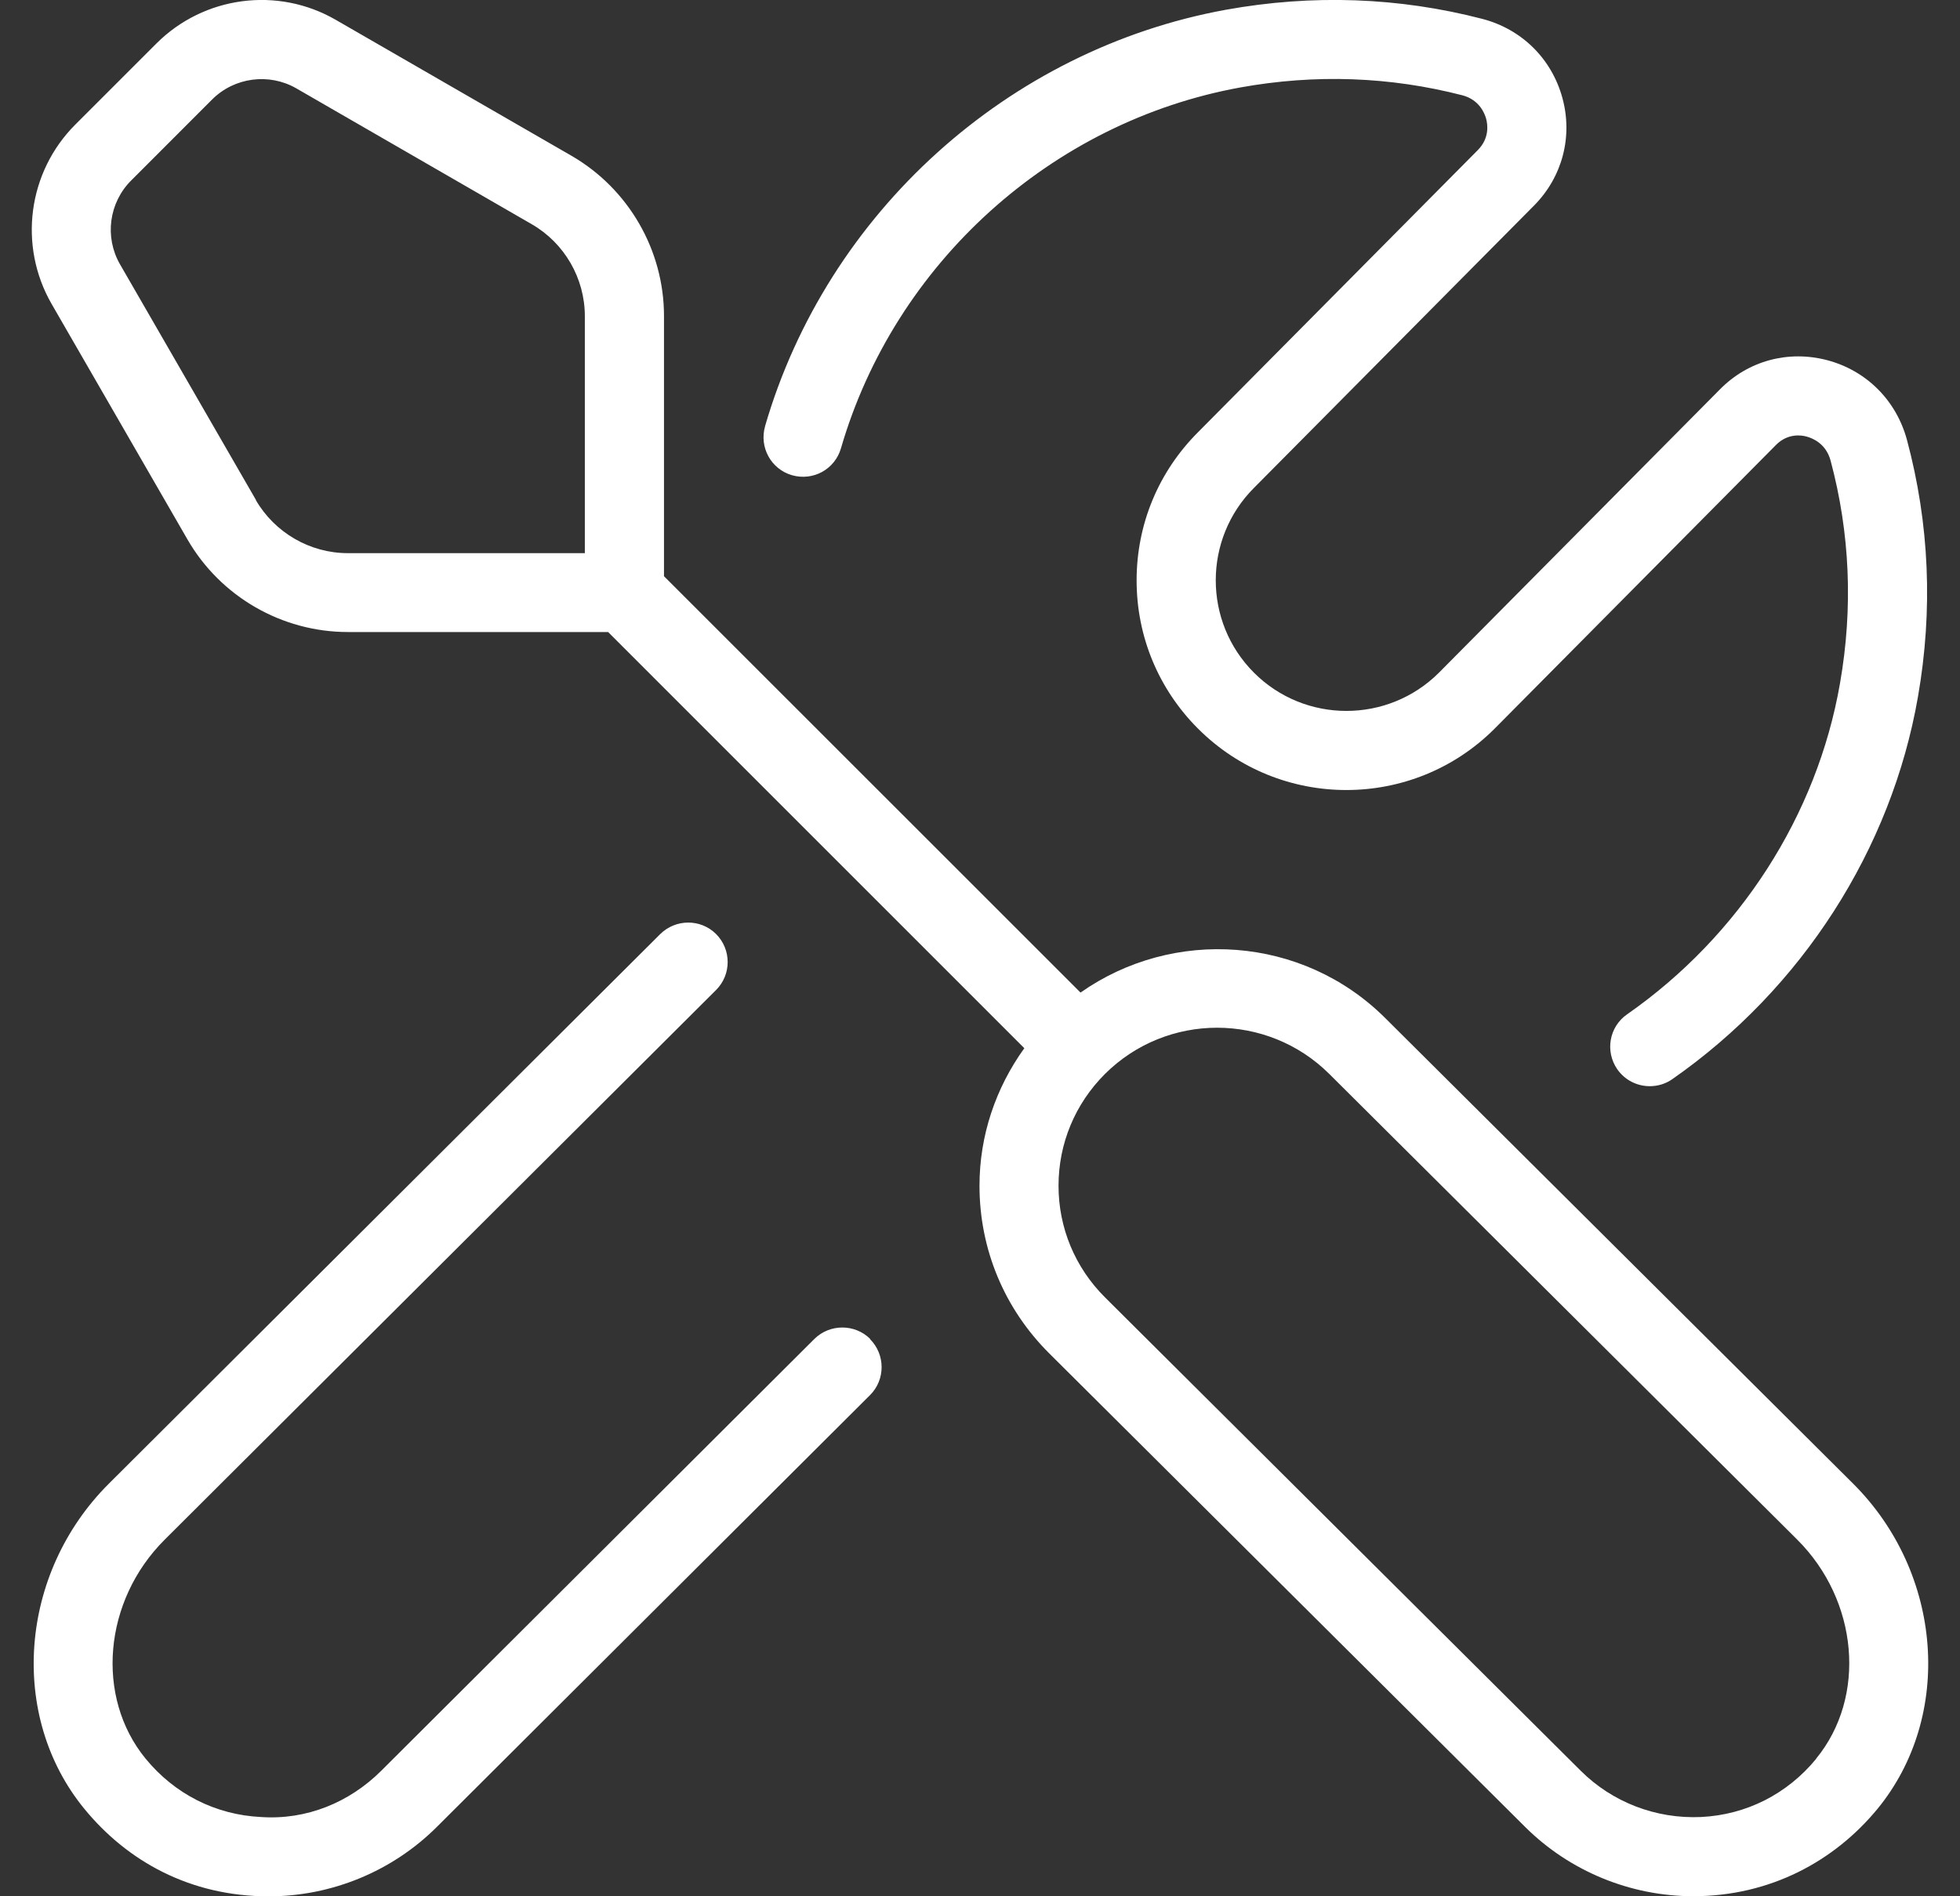 <?xml version="1.0" encoding="UTF-8"?> <svg xmlns="http://www.w3.org/2000/svg" width="31" height="30" viewBox="0 0 31 30" fill="none"><rect x="0" y="0" width="31" height="30" fill="#333333" stroke="none"/> <path d="M21.909 16.106C20.599 14.801 18.556 14.671 17.09 15.703L10.502 9.116V4.999C10.502 3.957 9.941 2.986 9.038 2.464L5.311 0.314C4.391 -0.218 3.225 -0.063 2.474 0.688L1.191 1.971C0.44 2.722 0.286 3.887 0.816 4.808L2.965 8.534C3.486 9.438 4.458 9.999 5.501 9.999H9.618L16.201 16.583C15.746 17.216 15.492 17.966 15.492 18.759C15.492 19.762 15.884 20.703 16.595 21.411L24.121 28.902C24.826 29.604 25.788 29.999 26.78 29.999C28.003 29.999 29.019 29.439 29.695 28.617C30.899 27.148 30.73 24.888 29.309 23.471L21.909 16.106ZM4.048 7.909L1.899 4.183C1.65 3.752 1.723 3.207 2.074 2.856L3.356 1.573C3.708 1.222 4.256 1.151 4.685 1.397L8.41 3.547C8.929 3.846 9.25 4.404 9.25 5.001V8.751H5.5C4.903 8.751 4.346 8.428 4.046 7.911L4.048 7.909ZM28.727 27.823C28.269 28.382 27.621 28.711 26.905 28.746C26.192 28.778 25.504 28.514 25.003 28.016L17.476 20.524C17.004 20.053 16.742 19.426 16.742 18.759C16.742 18.092 17.003 17.464 17.476 16.991C17.966 16.503 18.609 16.259 19.25 16.259C19.891 16.259 20.535 16.503 21.025 16.991L28.424 24.356C29.394 25.322 29.526 26.846 28.725 27.822L28.727 27.823ZM12.1 6.744C13.081 3.367 15.944 0.781 19.391 0.154C20.76 -0.093 22.125 -0.044 23.446 0.299C24.069 0.462 24.541 0.928 24.711 1.548C24.879 2.162 24.711 2.799 24.264 3.251L19.835 7.717C19.027 8.524 19.027 9.837 19.834 10.643C20.64 11.449 21.951 11.448 22.758 10.643L27.204 6.159C27.65 5.707 28.282 5.536 28.899 5.698C29.521 5.863 29.992 6.334 30.161 6.959C30.516 8.283 30.575 9.649 30.335 11.024C29.915 13.438 28.5 15.642 26.451 17.072C26.343 17.148 26.218 17.184 26.094 17.184C25.896 17.184 25.703 17.092 25.58 16.917C25.383 16.633 25.451 16.244 25.735 16.047C27.512 14.807 28.74 12.898 29.102 10.811C29.311 9.617 29.26 8.431 28.953 7.286C28.88 7.016 28.666 6.932 28.578 6.908C28.491 6.882 28.274 6.853 28.09 7.039L23.641 11.526C22.348 12.822 20.244 12.823 18.949 11.528C18.323 10.902 17.977 10.069 17.977 9.182C17.977 8.294 18.323 7.463 18.949 6.837L23.376 2.372C23.562 2.183 23.529 1.964 23.505 1.878C23.481 1.791 23.396 1.578 23.131 1.508C21.985 1.212 20.804 1.169 19.615 1.384C16.63 1.927 14.151 4.167 13.301 7.092C13.205 7.423 12.863 7.614 12.526 7.518C12.195 7.422 12.005 7.076 12.101 6.743L12.1 6.744ZM13.761 21.186C14.005 21.431 14.005 21.827 13.761 22.071L6.909 28.903C6.204 29.606 5.243 30.001 4.25 30.001C3.004 30.001 2.011 29.442 1.336 28.619C0.131 27.151 0.3 24.891 1.721 23.473L10.443 14.777C10.688 14.536 11.082 14.534 11.326 14.777C11.57 15.022 11.57 15.418 11.326 15.662L2.605 24.358C1.635 25.324 1.503 26.848 2.304 27.824C2.763 28.383 3.41 28.711 4.126 28.746C4.85 28.796 5.528 28.514 6.028 28.016L12.88 21.183C13.124 20.942 13.52 20.941 13.764 21.183L13.761 21.186Z" fill="white"></path> </svg> 